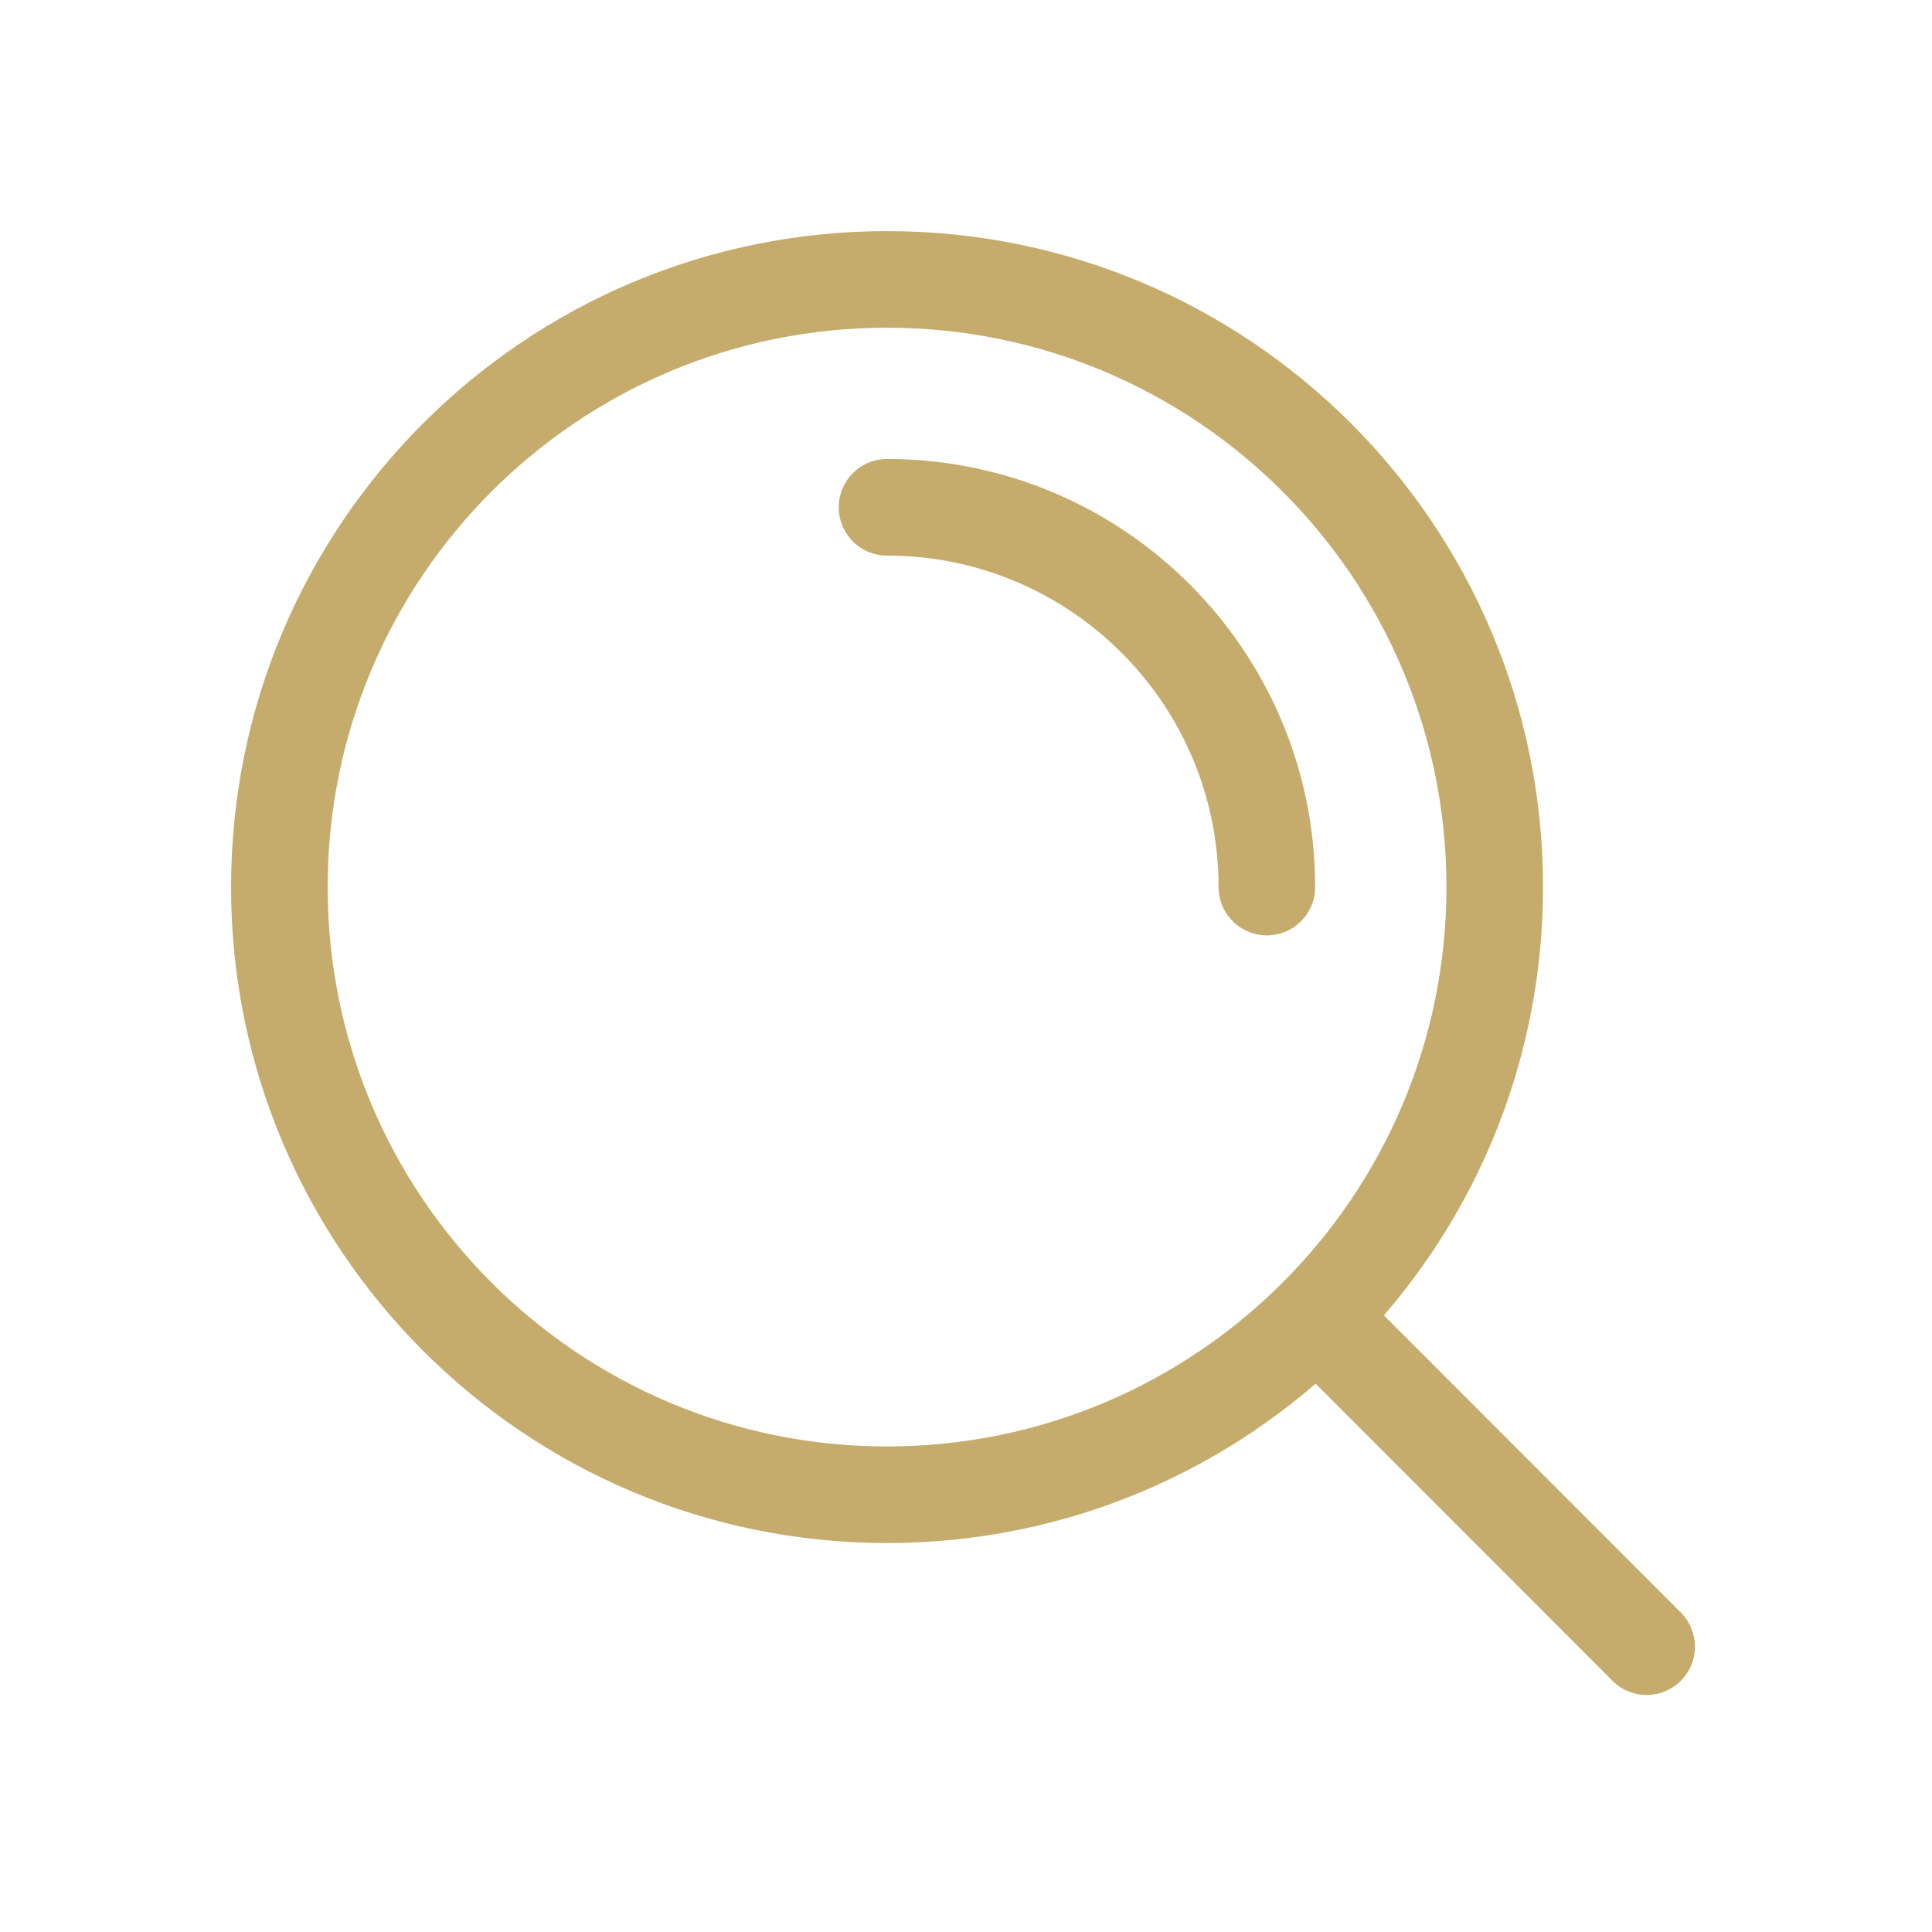 <svg width="40" height="40" viewBox="0 0 40 40" fill="none" xmlns="http://www.w3.org/2000/svg">
<g clip-path="url(#clip0_20708_2704)">
<g clip-path="url(#clip1_20708_2704)">
<path d="M18.365 10.503C22.708 10.503 26.229 14.023 26.229 18.366M27.265 27.259L34.092 34.092M30.947 18.366C30.947 25.314 25.314 30.947 18.365 30.947C11.417 30.947 5.784 25.314 5.784 18.366C5.784 11.418 11.417 5.785 18.365 5.785C25.314 5.785 30.947 11.418 30.947 18.366Z" stroke="#C6AC6C" stroke-width="2" stroke-linecap="round" stroke-linejoin="round"/>
</g>
</g>
<defs>
<clipPath id="clip0_20708_2704">
<rect width="40" height="40" fill="white"/>
</clipPath>
<clipPath id="clip1_20708_2704">
<rect width="40" height="40" fill="white"/>
</clipPath>
</defs>
</svg>
